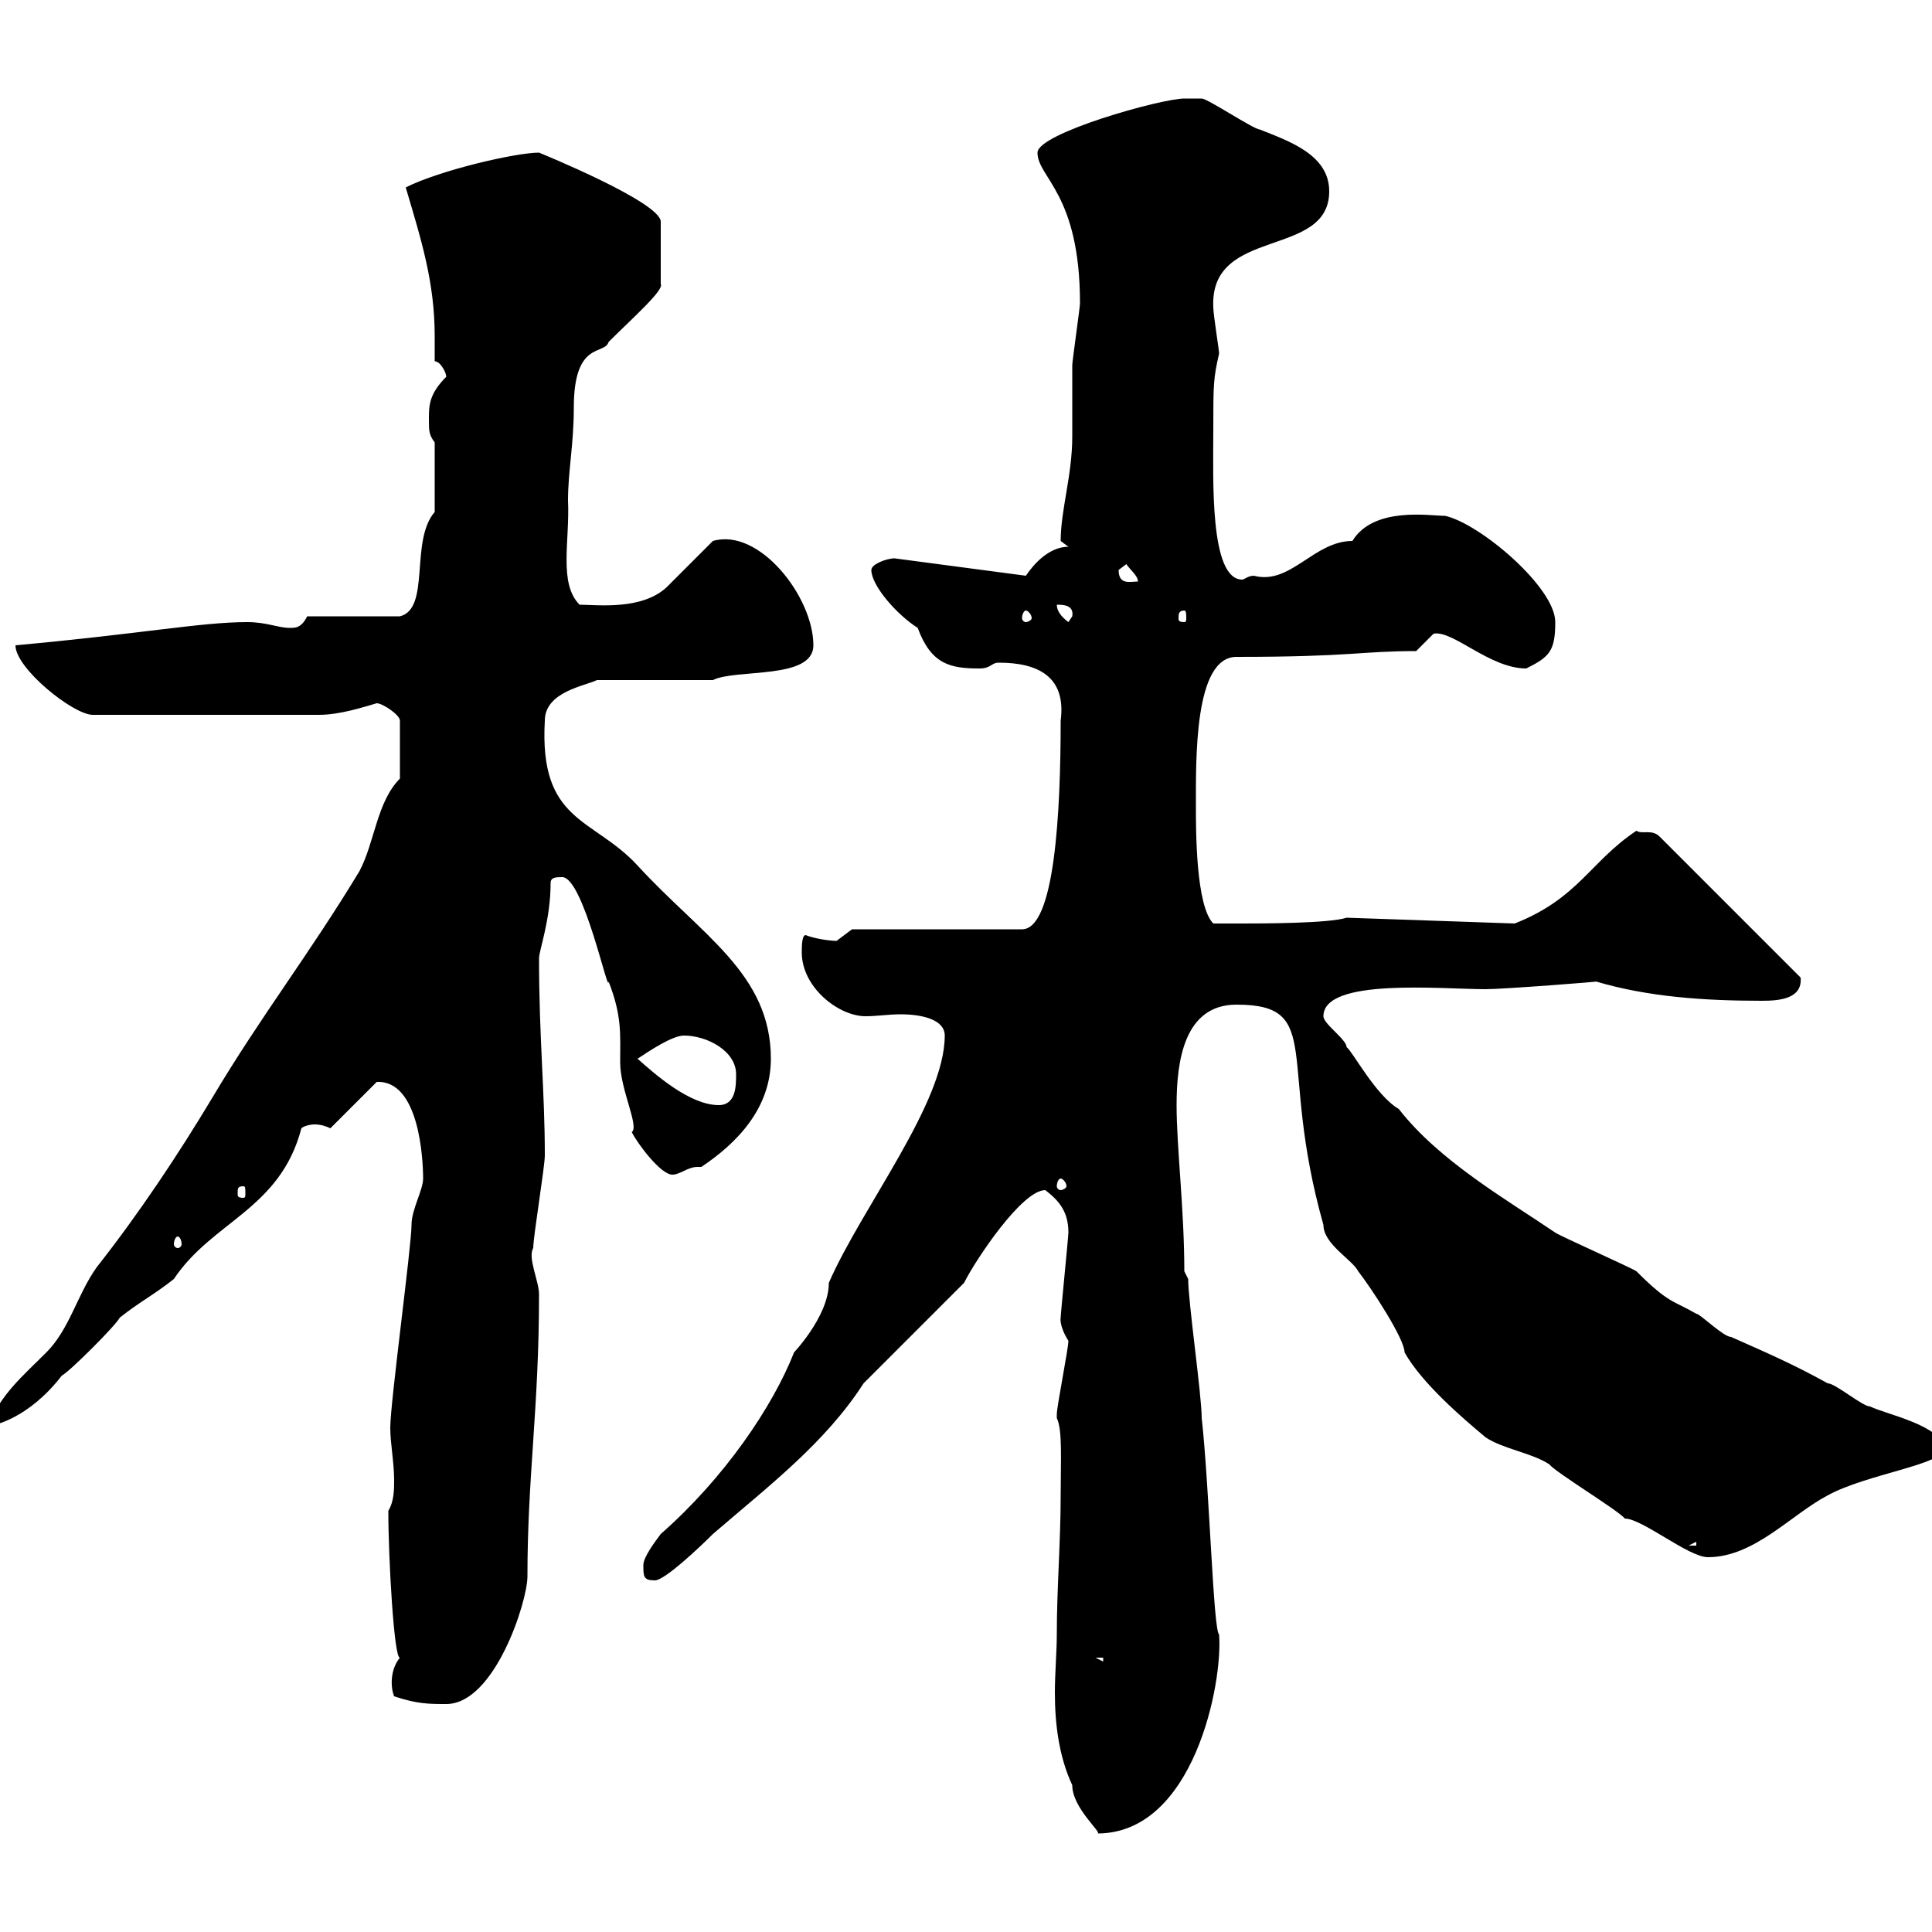 <svg xmlns="http://www.w3.org/2000/svg" xmlns:xlink="http://www.w3.org/1999/xlink" width="300" height="300"><path d="M164.10 253.80C164.10 256.50 163.80 259.80 163.80 262.80C163.80 267.60 164.40 272.70 166.50 277.20C166.50 280.80 171.30 284.70 170.40 284.70C185.40 284.70 189.90 261.30 189.30 253.80C188.40 253.20 187.80 231 186.60 220.20C186.60 216.60 184.50 202.20 184.50 198.60L183.90 197.40C183.90 187.80 182.70 178.20 182.70 171.60C182.70 164.70 183.90 156 192 156C205.80 156 198.30 164.70 205.50 190.20C205.50 193.20 210 195.60 210.90 197.40C213 200.10 218.10 207.90 218.10 210C220.80 214.80 227.10 220.20 230.70 223.20C233.40 225 237.90 225.60 240.60 227.40C241.50 228.60 251.40 234.60 252.30 235.80C255 235.80 262.20 241.80 265.20 241.80C272.40 241.80 278.10 235.20 283.80 232.20C289.80 228.90 301.80 227.40 301.80 225C301.80 221.40 292.80 219.60 290.40 218.40C289.20 218.40 285 214.80 283.80 214.80C278.40 211.80 274.20 210 268.80 207.60C267.60 207.60 264 204 263.40 204C259.80 201.90 259.20 202.50 254.10 197.40C253.20 196.80 242.40 192 241.50 191.40C234 186.30 223.50 180.30 217.20 172.20C213.60 170.10 210 163.20 209.10 162.60C209.10 161.40 205.50 159 205.50 157.80C205.50 151.80 223.80 153.60 230.70 153.60C233.40 153.60 249 152.40 247.80 152.40C255.90 154.80 264.60 155.40 273.60 155.40C276.30 155.40 279.90 155.10 279.60 151.80C272.10 144.30 269.40 141.60 257.70 129.90C256.50 128.70 255 129.60 254.10 129C246.90 133.80 245.10 139.50 235.20 143.40L209.10 142.50C206.40 143.40 195.60 143.40 192.90 143.40C191.40 143.40 189.30 143.40 188.40 143.40C185.70 140.70 185.70 129 185.70 125.40C185.70 117.90 185.40 102 192 102C210 102 211.20 101.10 219.90 101.10L222.60 98.40C225.60 97.80 231.30 103.80 237 103.80C240.60 102 241.50 101.10 241.50 96.60C241.50 91.20 229.80 81.30 224.40 80.10C222 80.10 213.30 78.60 210 84C204 84 200.40 90.90 194.70 89.40C193.80 89.40 193.20 90 192.90 90C187.80 90 188.40 74.40 188.40 66.90C188.40 59.70 188.40 58.80 189.30 54.90C189.30 54.30 188.40 48.90 188.40 47.70C187.80 35.10 206.40 40.20 206.40 29.70C206.40 24 200.10 21.90 195.60 20.10C194.70 20.10 187.50 15.30 186.60 15.30C186.60 15.30 184.50 15.30 183.90 15.30C180.30 15.30 161.10 20.70 161.10 23.70C161.10 27.60 167.70 30 167.70 47.10C167.70 47.70 166.50 56.10 166.50 56.70C166.50 60.30 166.50 64.20 166.50 67.80C166.50 73.80 164.70 79.20 164.70 84C164.70 84 165.90 84.90 165.90 84.90C162.90 84.90 160.50 87.60 159.30 89.40L138.90 86.70C137.70 86.70 135.30 87.60 135.30 88.50C135.30 90.90 139.20 95.40 142.50 97.50C144.60 103.20 147.60 103.80 152.10 103.80C153.90 103.80 153.90 102.90 155.10 102.90C161.10 102.90 165.60 105 164.70 111.90C164.70 126 163.80 144.30 158.70 144.30L132.30 144.30C132.30 144.30 129.90 146.10 129.90 146.10C129 146.10 126.60 145.80 125.10 145.20C124.50 145.20 124.50 147 124.50 147.90C124.50 153.30 130.20 157.80 134.40 157.80C136.20 157.80 138 157.50 139.80 157.50C143.40 157.50 146.70 158.40 146.70 160.80C146.70 171.30 133.80 187.50 128.70 199.20C128.70 204.60 122.70 210.60 123.30 210C120 218.40 112.50 229.50 102.60 238.20C101.70 239.40 99.90 241.80 99.90 243C99.90 244.80 99.90 245.40 101.70 245.40C103.20 245.40 108.60 240.30 110.70 238.20C119.40 230.70 128.10 224.10 134.10 214.80L149.70 199.20C151.50 195.60 158.70 184.80 162.30 184.80C164.70 186.60 165.90 188.40 165.90 191.40C165.90 192 164.70 204 164.70 204.60C164.70 204.60 164.40 205.80 165.90 208.20C165.90 209.40 164.10 218.40 164.10 219.60C164.10 219.60 164.10 219.60 164.10 220.20C165 222 164.70 226.80 164.70 232.20C164.70 239.40 164.10 246.60 164.10 253.80ZM61.20 263.40C64.80 264.60 66.60 264.60 69.30 264.60C76.80 264.60 81.90 248.70 81.90 244.80C81.90 229.20 83.70 218.70 83.70 201C83.70 198.90 81.90 195.30 82.80 193.80C82.80 192 84.60 181.20 84.60 179.40C84.60 169.50 83.70 161.10 83.70 148.80C83.70 147.60 85.50 142.80 85.50 137.10C85.50 136.20 86.40 136.20 87.30 136.20C90.60 136.20 94.50 154.80 94.50 152.40C96.60 157.80 96.30 160.50 96.30 165C96.30 169.20 99.30 174.90 98.10 175.80C99 177.60 102.60 182.40 104.40 182.40C105.60 182.40 106.80 181.20 108.30 181.20C108.30 181.20 108.60 181.20 108.90 181.20C114.30 177.60 119.70 172.20 119.70 164.40C119.70 151.20 108.90 145.20 99 134.40C92.10 126.90 83.70 127.80 84.60 111.90C84.60 107.40 90.90 106.50 92.70 105.60L110.70 105.60C114.30 103.80 126.30 105.60 126.30 100.20C126.30 92.70 117.90 81.90 110.70 84C109.80 84.90 104.40 90.30 103.50 91.20C99.60 94.80 92.70 93.90 90 93.90C86.70 90.60 88.50 84 88.20 77.70C88.20 73.20 89.10 69 89.10 63.30C89.10 52.80 93.90 55.20 94.50 53.10C98.10 49.50 103.20 45 102.60 44.10L102.60 34.50C102.90 31.50 83.70 23.70 83.70 23.70C80.10 23.70 68.40 26.40 63 29.10C65.40 37.20 67.50 43.80 67.50 52.20C67.50 53.40 67.50 54.60 67.50 56.10C68.40 56.10 69.30 57.90 69.30 58.50C66.60 61.20 66.60 63 66.60 65.10C66.60 66.90 66.60 67.50 67.50 68.70L67.50 79.50C63.60 84 66.90 94.50 62.10 95.70L47.70 95.70C46.80 97.50 45.90 97.50 45 97.50C43.20 97.50 41.40 96.60 38.40 96.60C31.20 96.60 22.20 98.40 2.40 100.20C2.40 103.80 11.40 111 14.40 111L49.50 111C52.80 111 56.40 109.80 58.50 109.20C59.40 109.20 62.10 111 62.10 111.90L62.10 120.90C58.50 124.50 58.20 130.80 55.80 135.30C48 148.20 40.50 157.80 33 170.40C27.60 179.40 21.60 188.40 15 196.80C12 201 10.80 206.40 7.20 210C3.60 213.60 0 216.60-1.80 221.40C-0.90 221.40 4.50 220.20 9.60 213.60C10.80 213 18 205.80 18.60 204.60C21.60 202.20 24 201 27 198.60C33 189.60 43.50 187.80 46.80 175.20C47.10 174.90 48 174.60 48.90 174.60C49.80 174.60 50.70 174.90 51.30 175.20L58.50 168C65.10 167.70 65.70 180 65.70 183C65.70 184.80 63.90 187.80 63.90 190.20C63.90 193.50 60.60 217.80 60.60 221.70C60.60 224.10 61.20 227.10 61.20 229.80C61.20 231.30 61.20 233.10 60.30 234.60C60.30 242.10 61.20 257.70 62.10 257.40C60.60 259.20 60.60 261.90 61.20 263.40ZM170.10 257.40L171.30 257.40L171.30 258ZM263.40 239.40L263.40 240L262.20 240ZM27.60 192C27.90 192 28.20 192.60 28.20 193.20C28.20 193.50 27.90 193.80 27.60 193.80C27.30 193.80 27 193.50 27 193.20C27 192.60 27.30 192 27.60 192ZM37.80 184.20C38.10 184.20 38.10 184.50 38.10 185.40C38.10 185.70 38.10 186 37.80 186C36.90 186 36.90 185.70 36.90 185.40C36.90 184.50 36.90 184.20 37.80 184.20ZM164.70 183C165 183 165.60 183.60 165.60 184.20C165.60 184.50 165 184.80 164.70 184.80C164.40 184.80 164.10 184.50 164.10 184.20C164.10 183.60 164.40 183 164.70 183ZM99 164.40C100.80 163.20 104.40 160.80 106.20 160.80C109.80 160.80 114.30 163.20 114.30 166.80C114.30 168.60 114.30 171.60 111.60 171.60C107.10 171.60 101.70 166.80 99 164.40ZM164.10 93.90C165 93.90 166.80 93.90 166.50 95.70C166.50 95.70 165.90 96.60 165.90 96.60C164.70 95.70 164.10 94.80 164.10 93.90ZM159.30 94.80C159.60 94.80 160.20 95.40 160.20 96C160.20 96.30 159.60 96.60 159.30 96.60C159 96.60 158.70 96.30 158.70 96C158.70 95.40 159 94.80 159.30 94.80ZM183.90 94.80C184.20 94.80 184.20 95.40 184.20 96C184.20 96.30 184.20 96.60 183.90 96.60C183 96.60 183 96.30 183 96C183 95.40 183 94.80 183.90 94.80ZM173.70 88.50C173.70 88.50 174.90 87.60 174.90 87.60C175.50 88.50 176.70 89.40 176.70 90.30C175.50 90.30 173.70 90.90 173.70 88.50Z"/></svg>